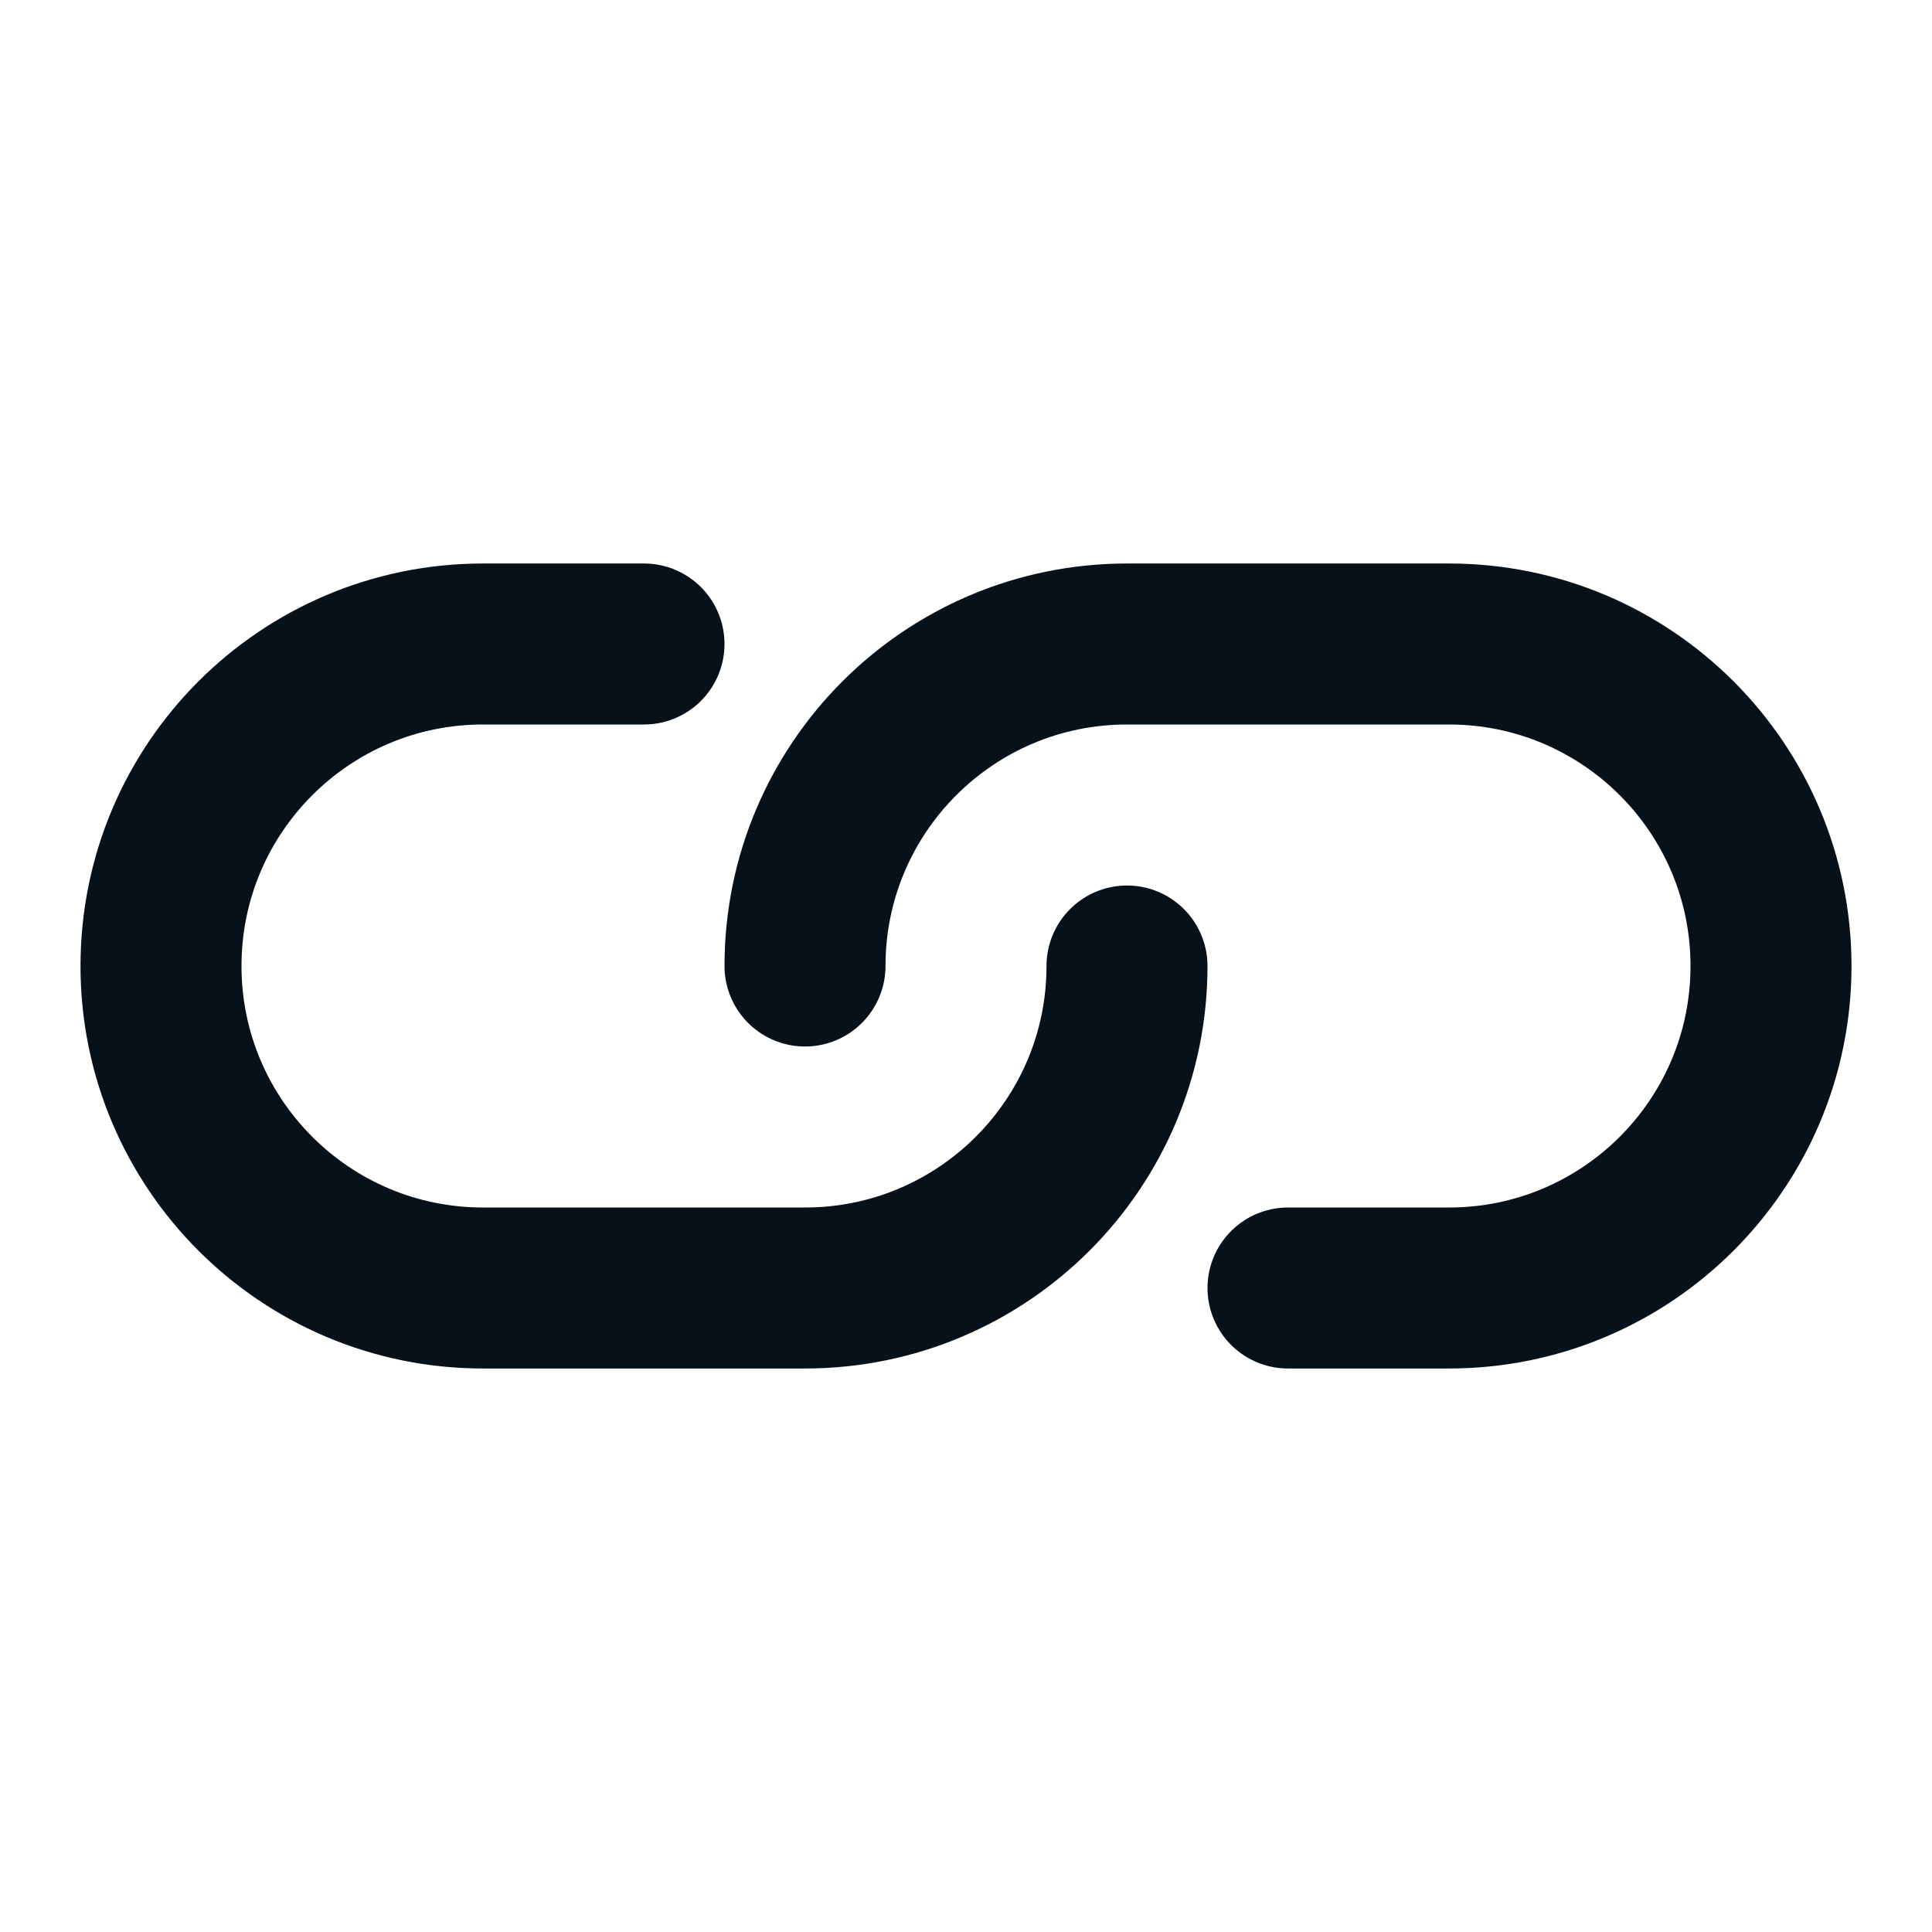 <svg width="24" height="24" viewBox="0 0 24 24" fill="none" xmlns="http://www.w3.org/2000/svg">
<path d="M14 12C14 14.209 12.209 16 10 16H6C3.791 16 2 14.209 2 12C2 9.791 3.791 8 6 8H8M10 12C10 9.791 11.791 8 14 8H18C20.209 8 22 9.791 22 12C22 14.209 20.209 16 18 16H16" stroke="#07111A" stroke-width="2" stroke-linecap="round" stroke-linejoin="round"/>
</svg>
